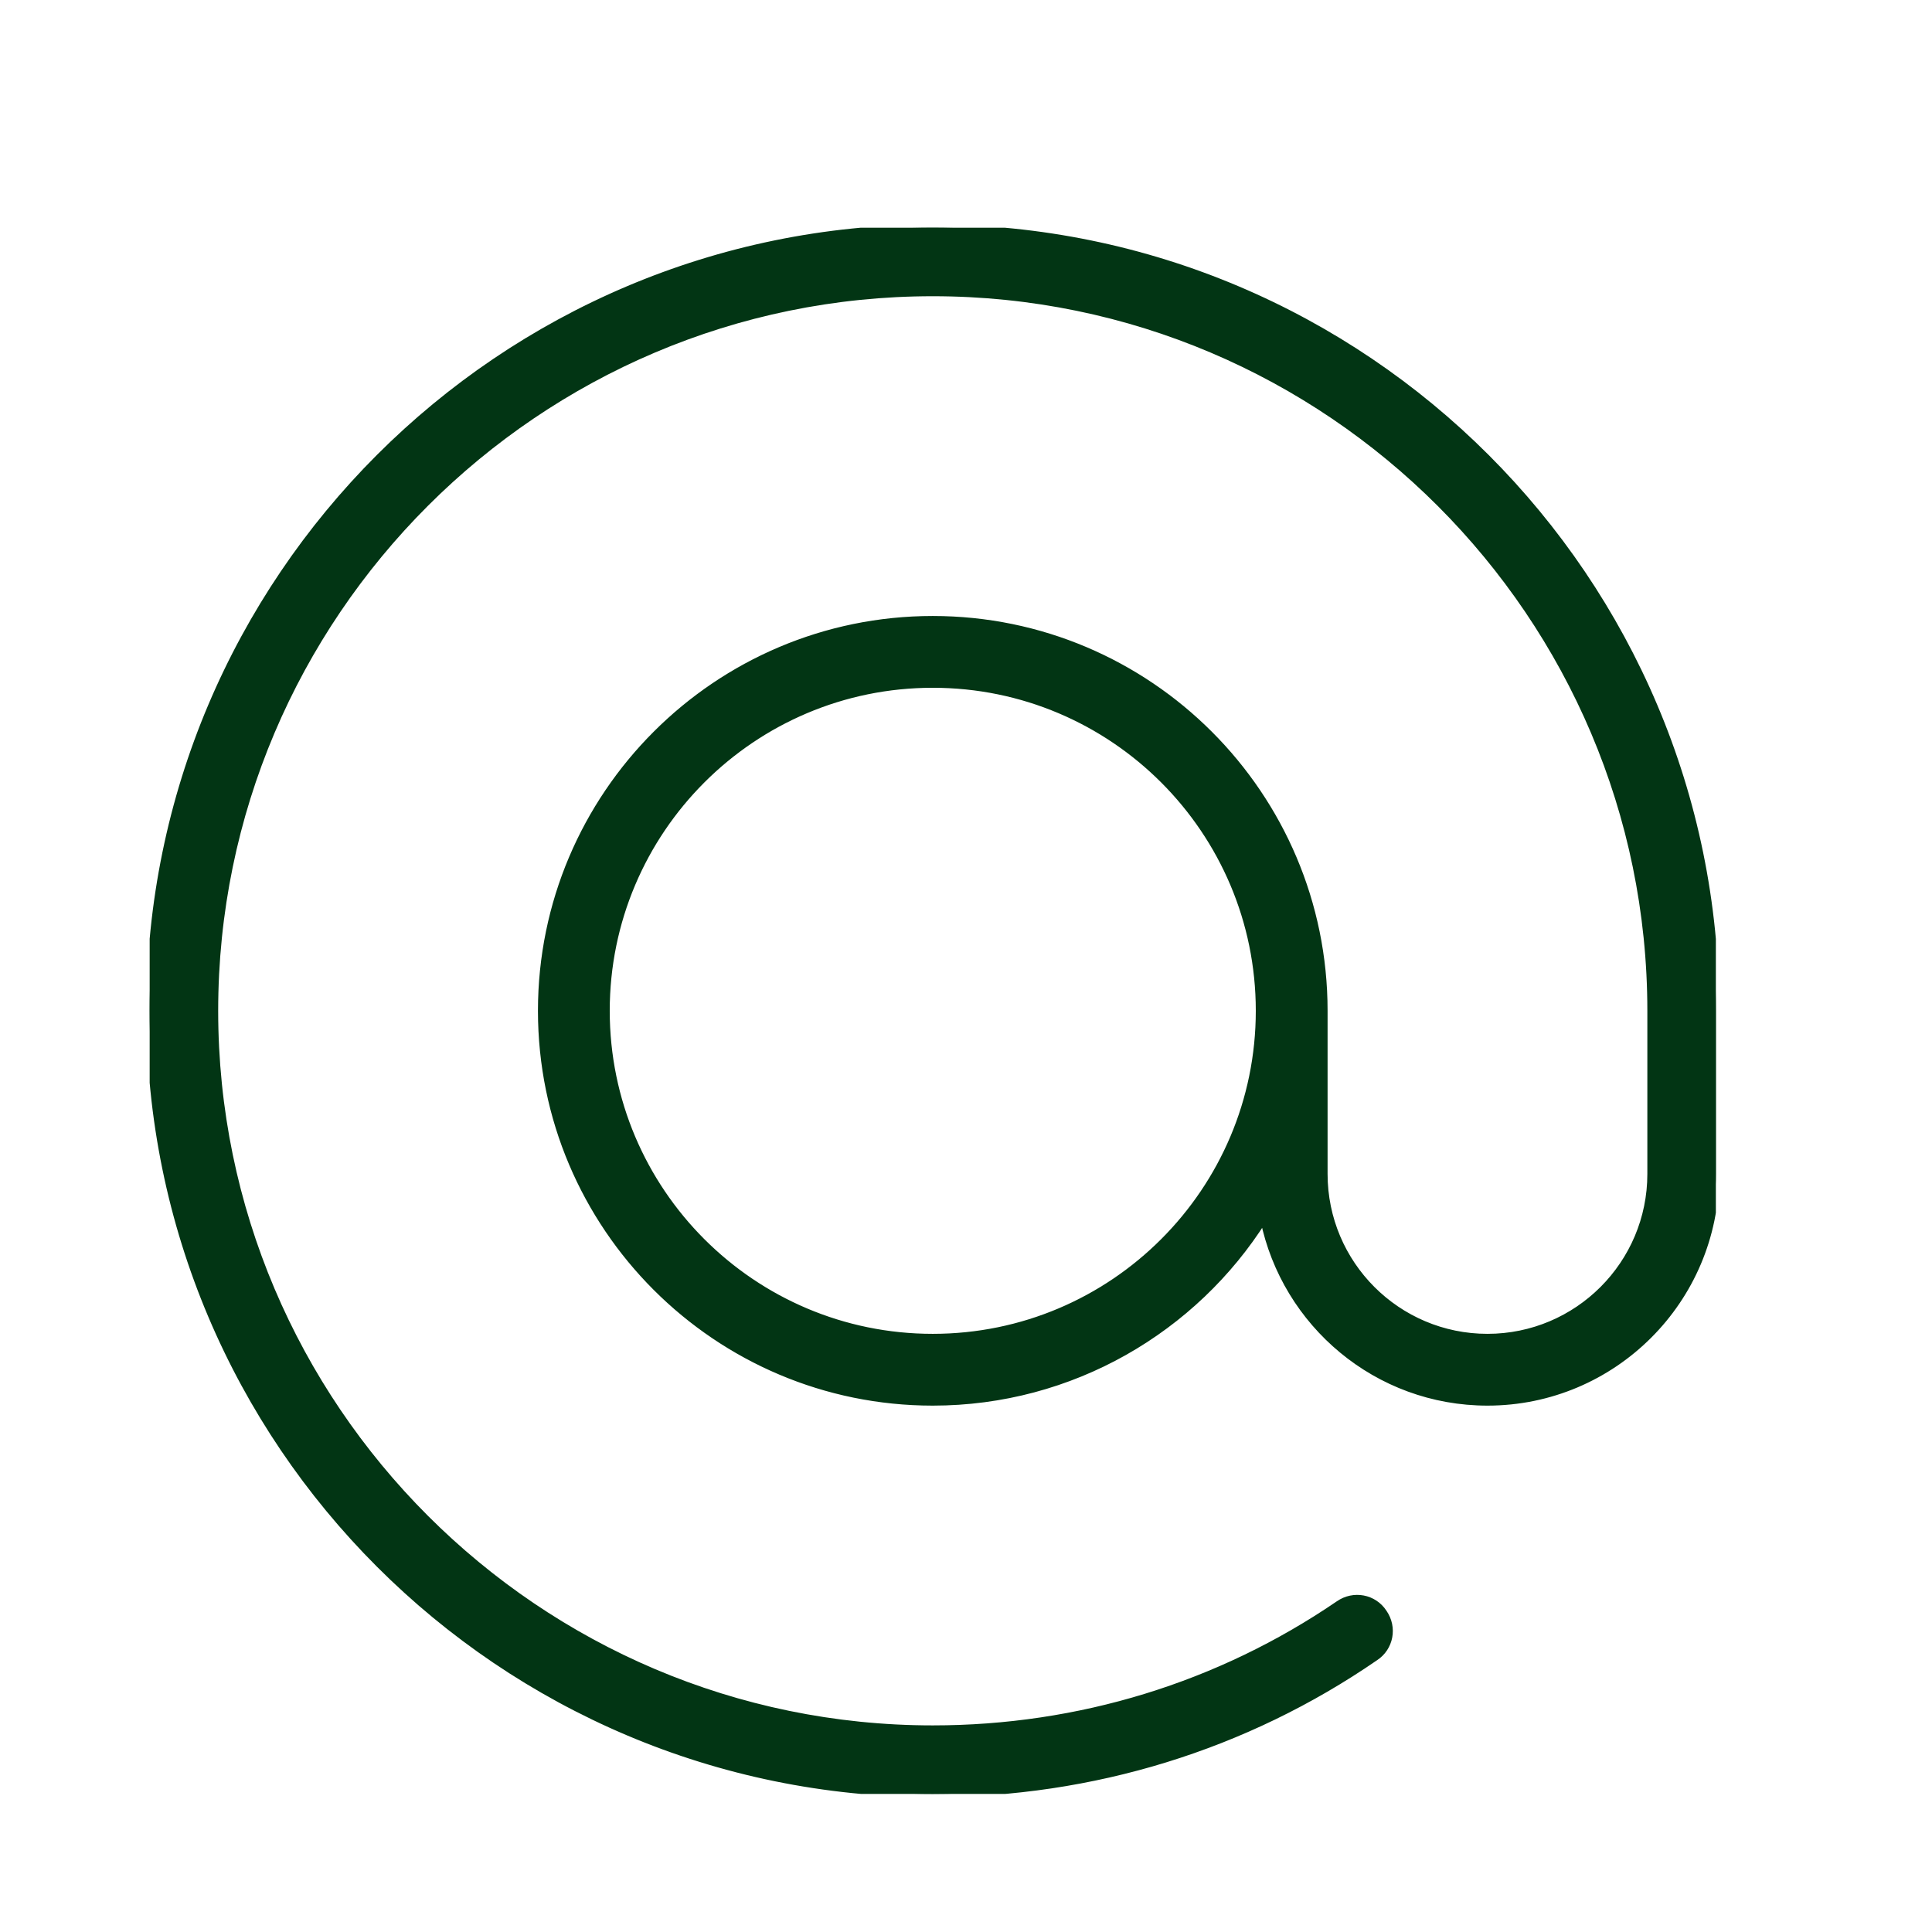 <?xml version="1.0" encoding="UTF-8"?> <svg xmlns="http://www.w3.org/2000/svg" xmlns:svg="http://www.w3.org/2000/svg" xmlns:xlink="http://www.w3.org/1999/xlink" width="24" height="24"><g class="layer"><title>Layer 1</title><use fill="#023514" id="svg_33" stroke="#023514" stroke-width="0.1" transform="matrix(0.038 0 0 0.038 -22.223 61.425)" x="633.74" xlink:href="#svg_32" y="-1542.01"></use></g><defs><symbol xmlns="http://www.w3.org/2000/svg" data-name="Layer 1" height="512" id="svg_32" viewBox="0 0 24 24" width="512"><path d="m12,0c-6.62,0 -12,5.38 -12,12s5.38,12 12,12c2.45,0 4.79,-0.72 6.78,-2.09c0.23,-0.15 0.29,-0.46 0.13,-0.69c-0.15,-0.23 -0.46,-0.29 -0.69,-0.13c-1.83,1.25 -3.98,1.91 -6.22,1.91c-6.06,0 -11,-4.94 -11,-11s4.94,-11 11,-11s11,4.94 11,11l0,2.5c0,1.38 -1.12,2.5 -2.5,2.5s-2.5,-1.12 -2.5,-2.5l0,-2.5c0,-3.31 -2.69,-6 -6,-6s-6,2.69 -6,6s2.69,6 6,6c2.13,0 4.01,-1.12 5.07,-2.8c0.33,1.6 1.74,2.8 3.43,2.8c1.93,0 3.5,-1.57 3.5,-3.5l0,-2.5c0,-6.62 -5.38,-12 -12,-12zm0,17c-2.76,0 -5,-2.24 -5,-5s2.24,-5 5,-5s5,2.24 5,5s-2.24,5 -5,5z" id="svg_2"></path></symbol></defs></svg> 